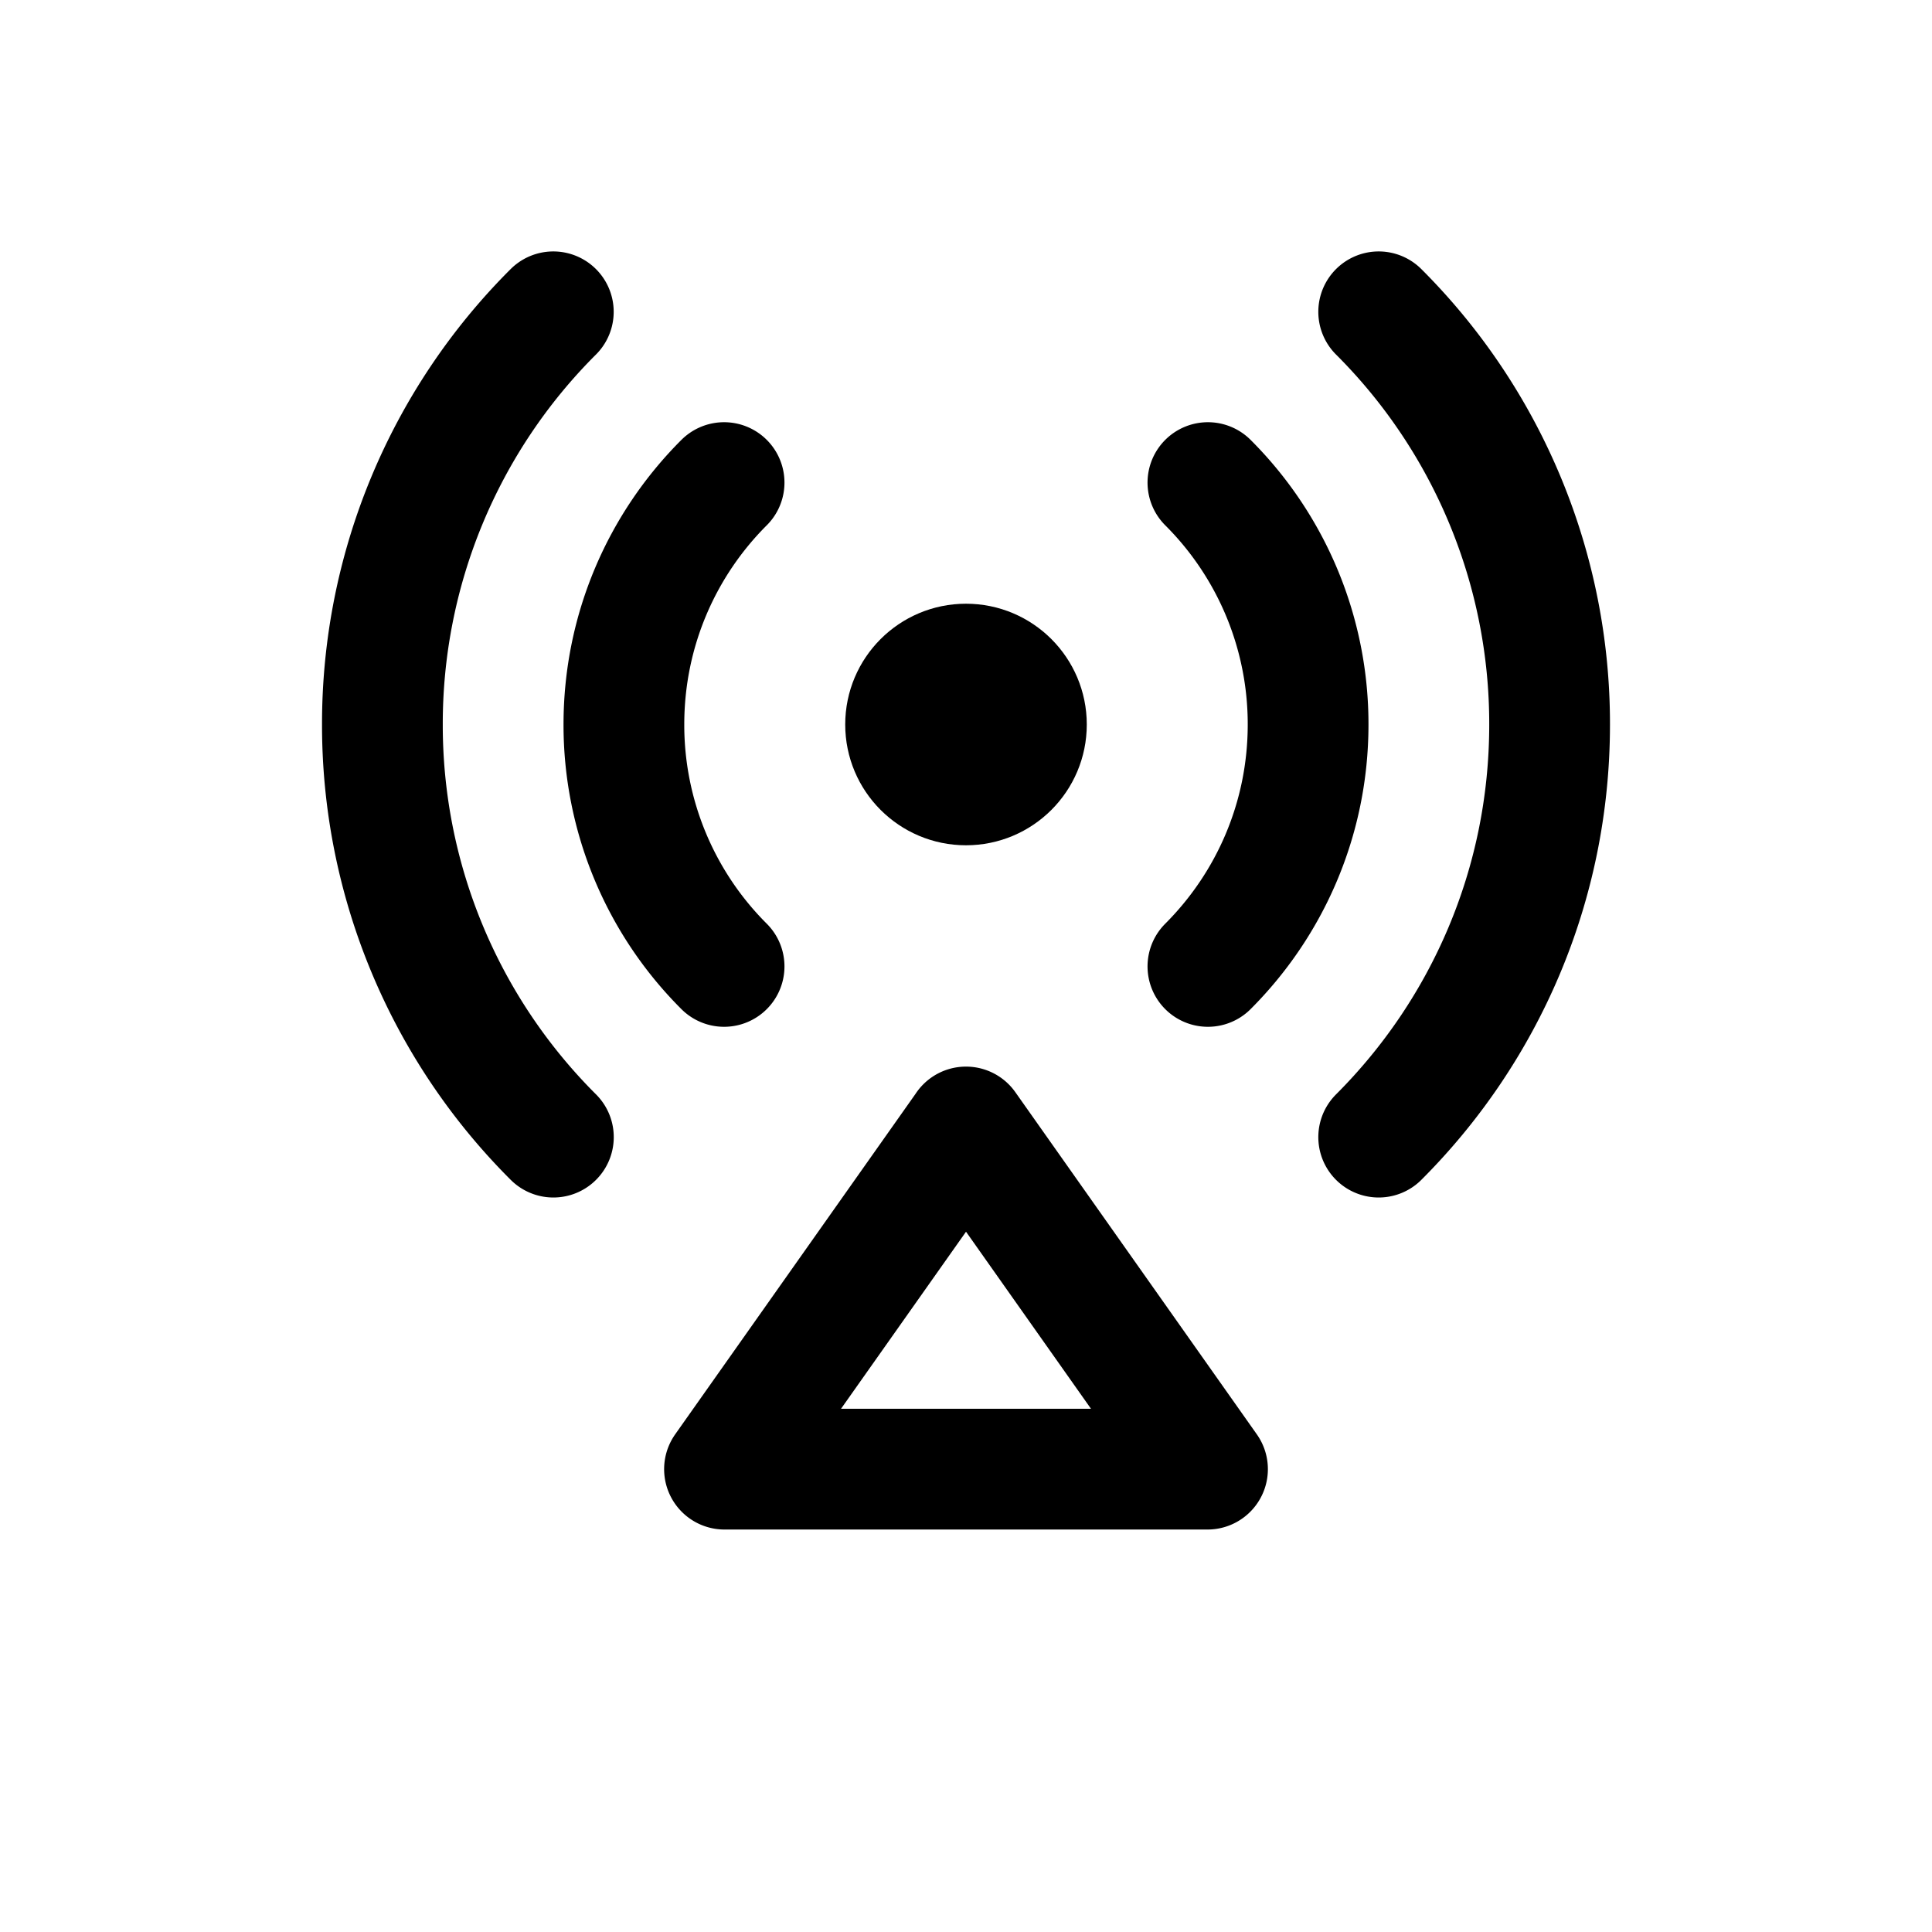 <svg xmlns="http://www.w3.org/2000/svg" width="28" height="28" fill="none"><circle cx="14" cy="10.5" r="1.167" fill="#000" stroke="#000" stroke-linecap="round" stroke-linejoin="round" stroke-width="1.167"/><path stroke="#000" stroke-linecap="round" stroke-linejoin="round" stroke-width="1.75" d="M10.494 14.006A4.943 4.943 0 0 1 9.042 10.5c0-1.37.555-2.61 1.452-3.506M8.02 16.48a8.432 8.432 0 0 1-2.478-5.98 8.43 8.43 0 0 1 2.477-5.981m11.962 0a8.432 8.432 0 0 1 2.477 5.981c0 2.336-.946 4.45-2.477 5.98m-2.475-9.486a4.943 4.943 0 0 1 1.452 3.506c0 1.37-.555 2.609-1.452 3.506M14 16.334l-3.5 4.958h7L14 16.333z"/></svg>